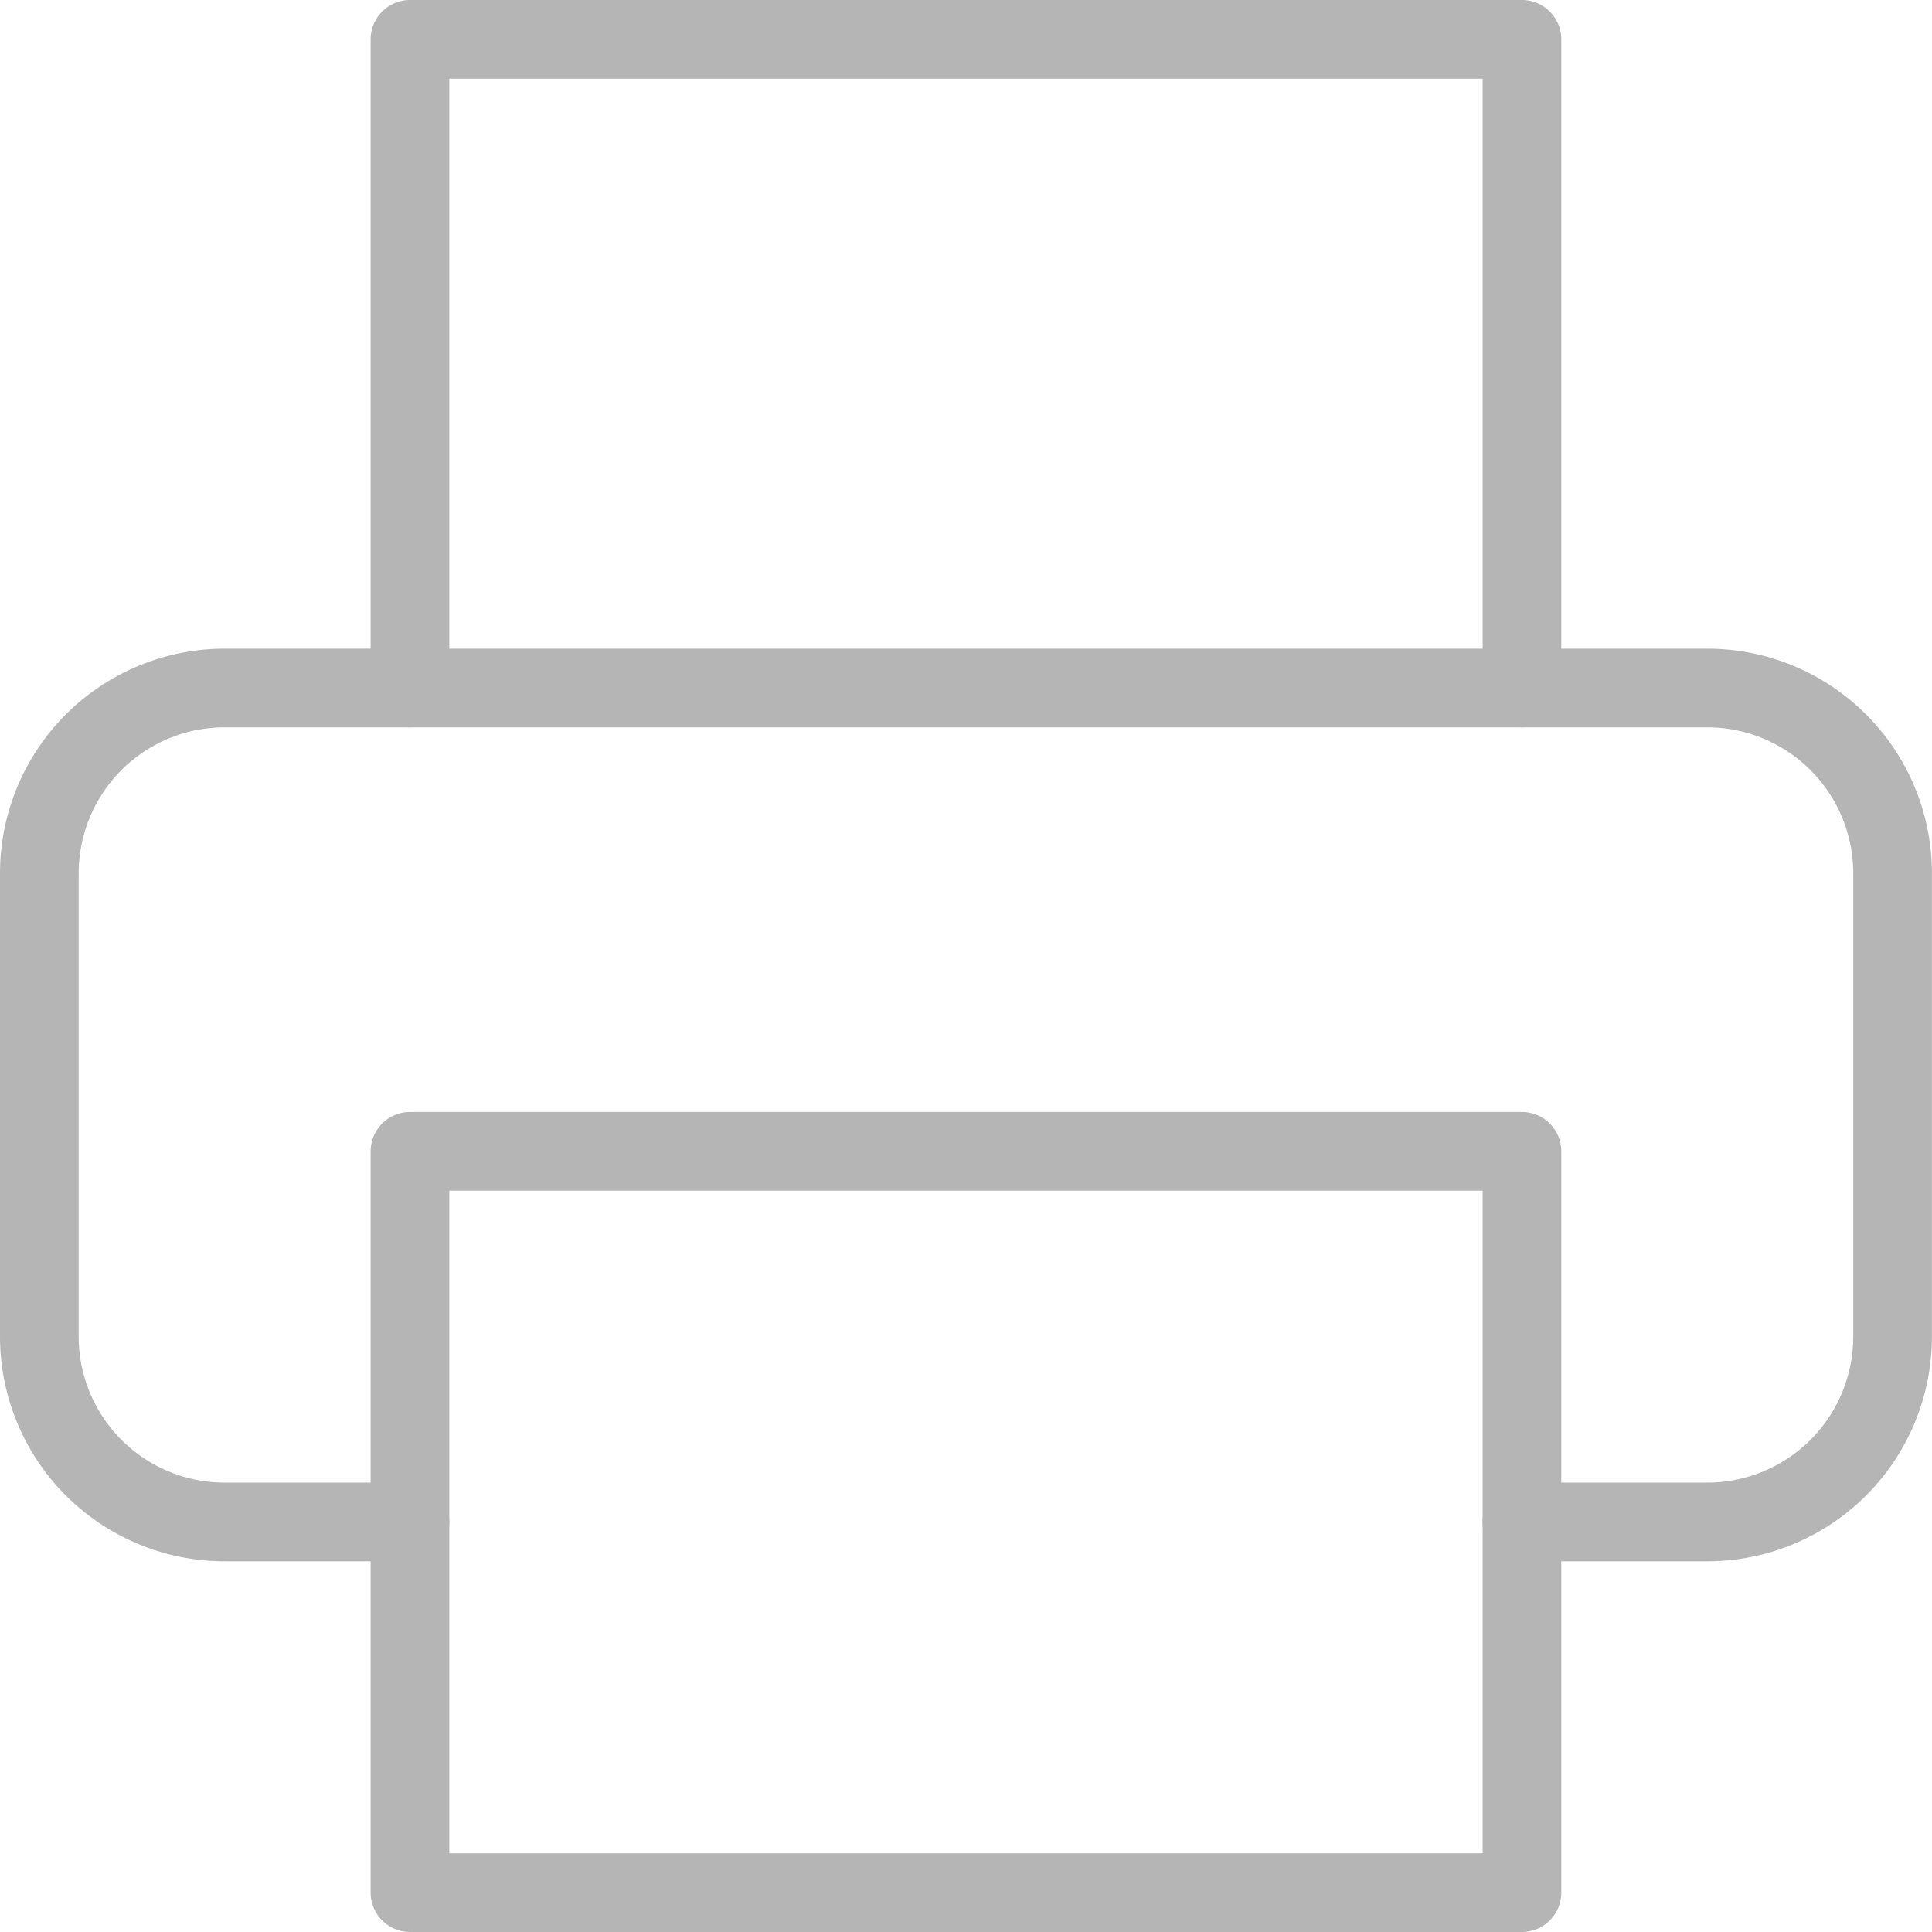 <svg xmlns="http://www.w3.org/2000/svg" width="24.557" height="24.557" viewBox="0 0 24.557 24.557">
    <g data-name="Icon feather-printer">
        <path data-name="Trazado 8420" d="M9 11.245V3h14.134v8.245" transform="translate(-3.789 -2.5)" style="fill:none;stroke:#b5b5b5;stroke-linecap:round;stroke-linejoin:round"/>
        <path data-name="Trazado 8421" d="M7.711 24.1H5.356A2.356 2.356 0 0 1 3 21.745v-5.889A2.356 2.356 0 0 1 5.356 13.5H24.2a2.356 2.356 0 0 1 2.356 2.356v5.889A2.356 2.356 0 0 1 24.2 24.1h-2.355" transform="translate(-2.5 -4.755)" style="fill:none;stroke:#b5b5b5;stroke-linecap:round;stroke-linejoin:round"/>
        <path data-name="Trazado 8422" d="M9 21h14.134v9.423H9z" transform="translate(-3.789 -6.366)" style="fill:none;stroke:#b5b5b5;stroke-linecap:round;stroke-linejoin:round"/>
    </g>
</svg>
